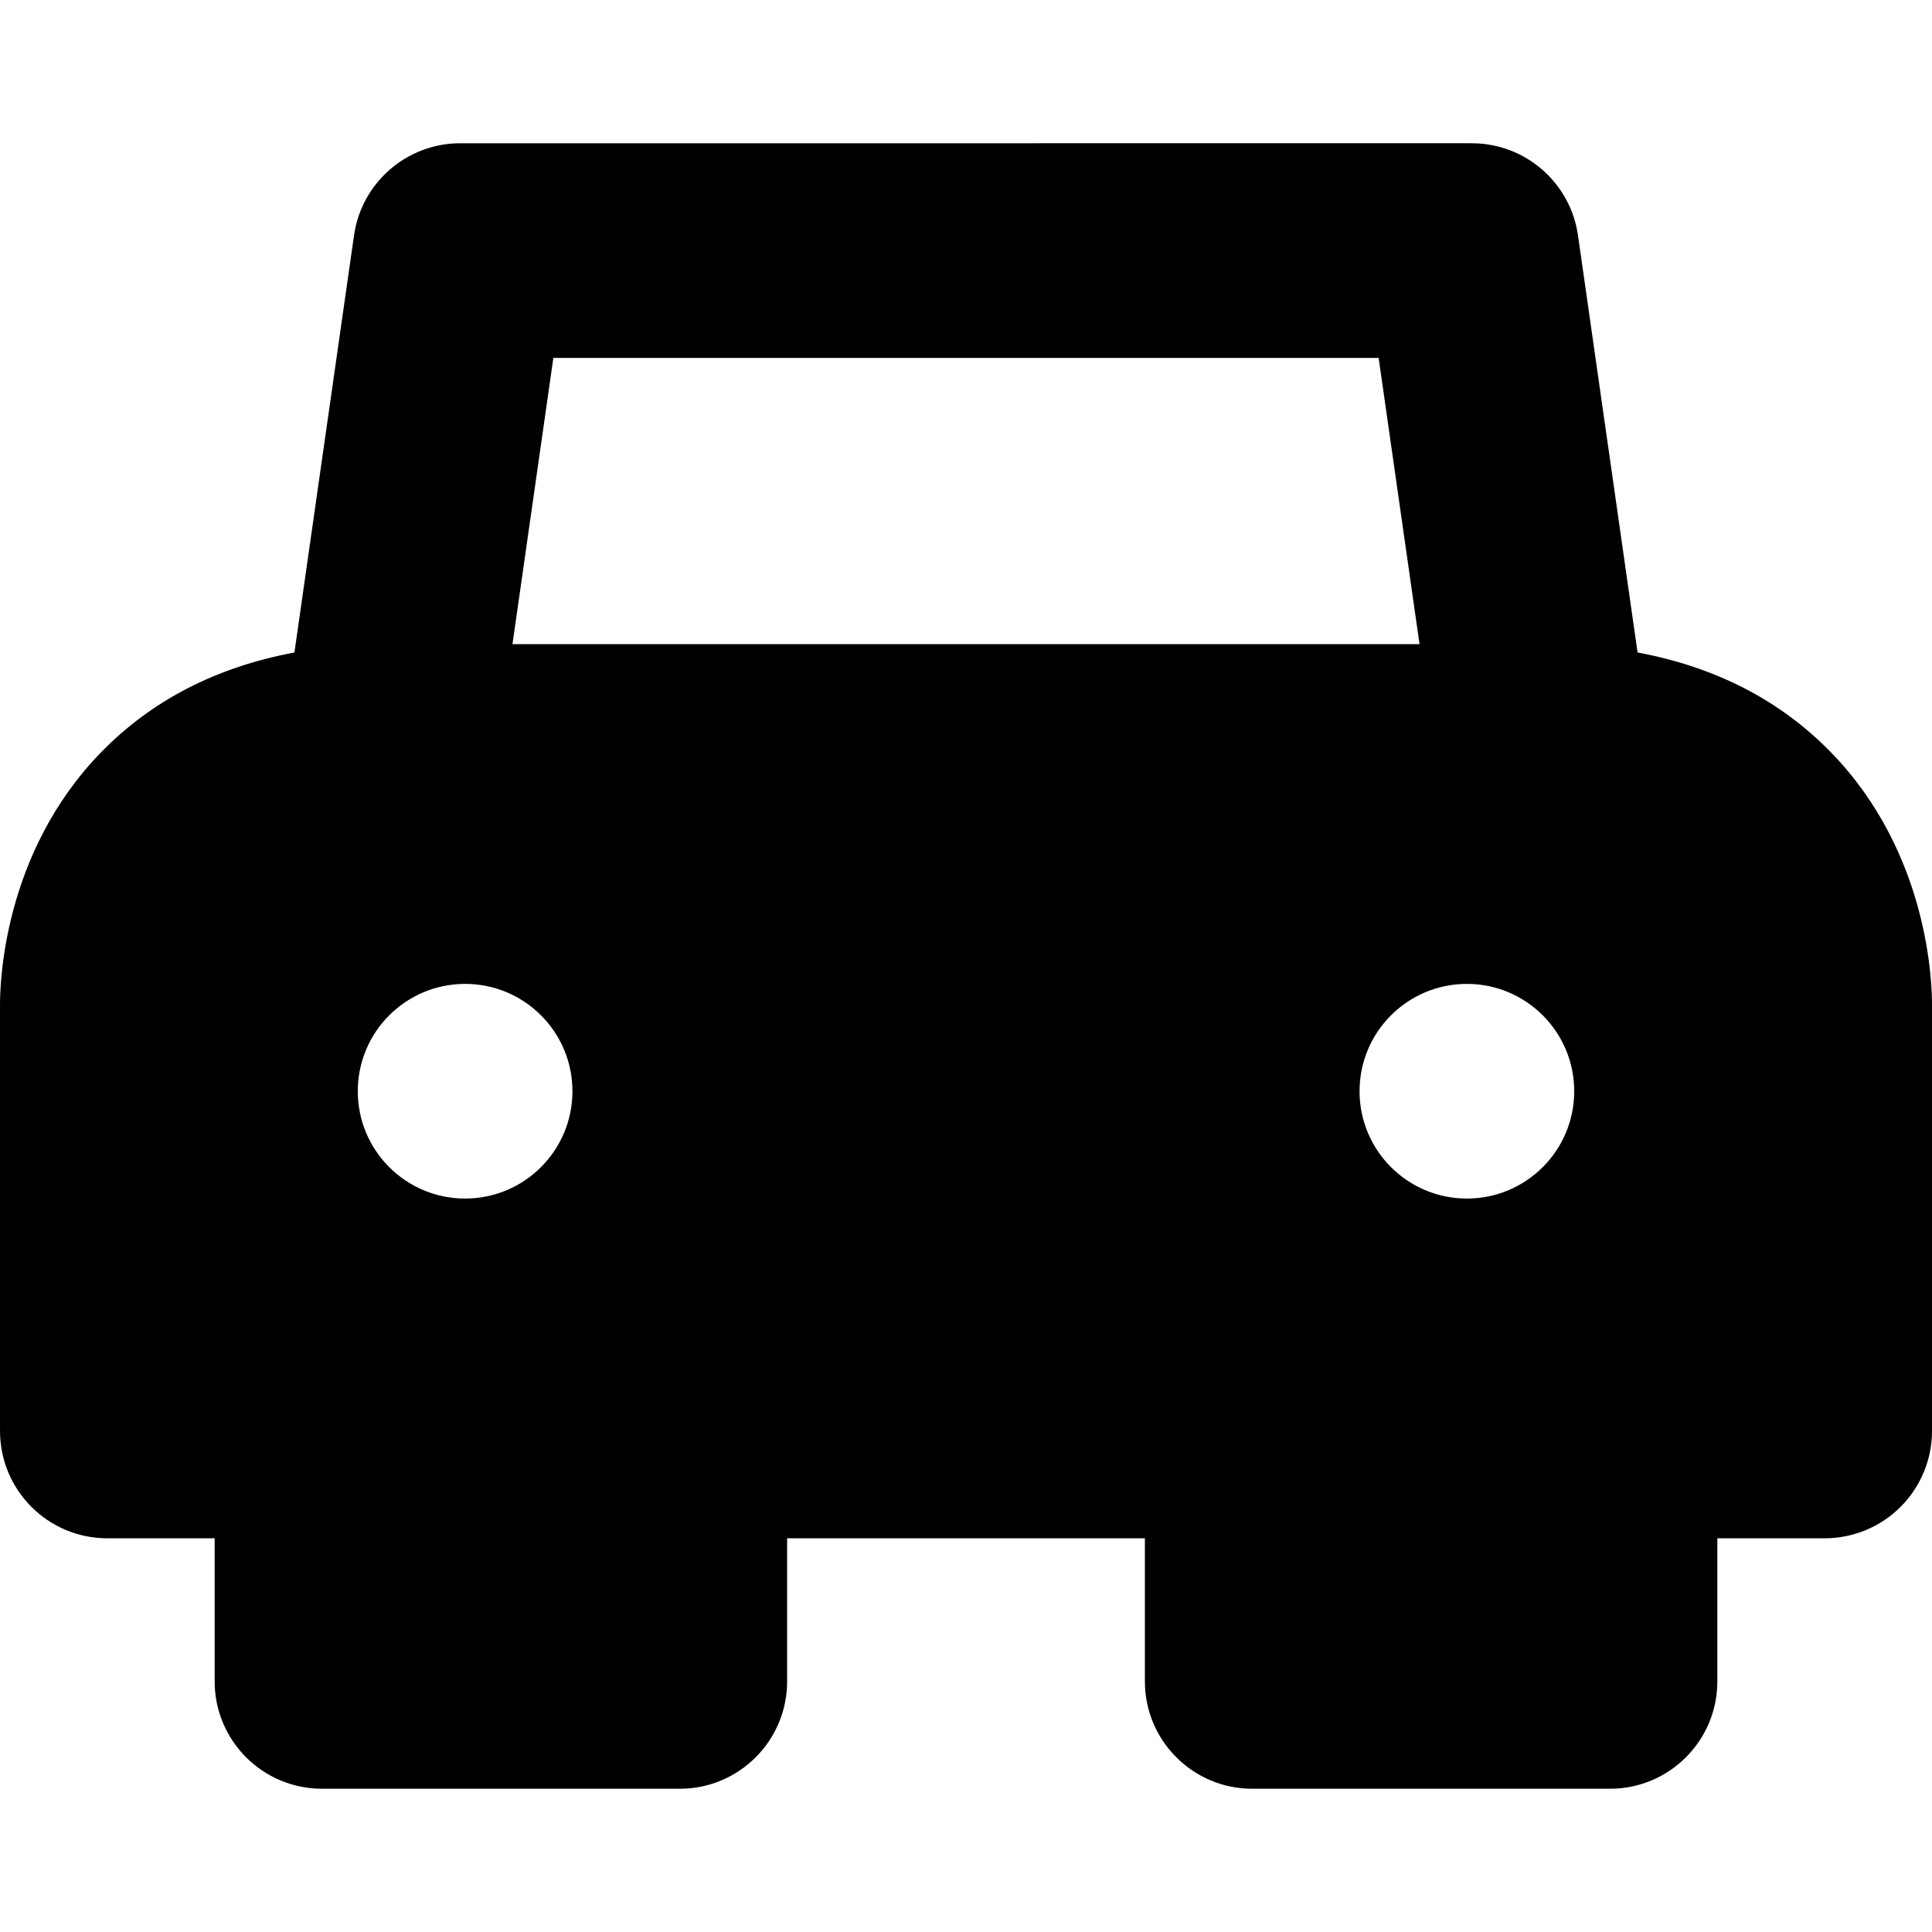 <?xml version="1.0" encoding="iso-8859-1"?>
<!-- Uploaded to: SVG Repo, www.svgrepo.com, Generator: SVG Repo Mixer Tools -->
<svg fill="#000000" height="800px" width="800px" version="1.1" id="Layer_1" xmlns="http://www.w3.org/2000/svg" xmlns:xlink="http://www.w3.org/1999/xlink" 
	 viewBox="0 0 270 270" xml:space="preserve">
<g id="XMLID_520_">
	<path id="XMLID_521_" d="M0.002,199.98c0,8.285,6.715,15,15,15H30v20c0,8.283,6.717,15,15,15h50c8.285,0,15-6.717,15-15v-20h50v20
		c0,8.283,6.717,15,15,15h50c8.285,0,15-6.717,15-15v-20h15c3.978,0,7.795-1.58,10.607-4.393c2.813-2.814,4.393-6.629,4.393-10.607
		l-0.002-59.286c0.035-3.064-0.365-21.476-14.173-35.609c-7.072-7.239-16.117-11.88-26.973-13.897l-8.327-58.289
		c-1.056-7.39-7.385-12.879-14.85-12.879H64.324c-7.465,0-13.794,5.489-14.85,12.879l-8.327,58.289
		c-10.854,2.018-19.899,6.658-26.972,13.896C0.359,119.228-0.034,137.652,0.002,140.699V199.98z M220,152.501
		c0,8.284-6.717,14.999-15,14.999c-8.285,0-15-6.715-15-14.999c0-8.285,6.715-15,15-15C213.283,137.501,220,144.216,220,152.501z
		 M77.333,50.019h115.334l5.714,40H71.619L77.333,50.019z M65,137.501c8.283,0,15,6.715,15,15c0,8.284-6.717,14.999-15,14.999
		c-8.285,0-15-6.715-15-14.999C50,144.216,56.714,137.501,65,137.501z"/>
</g>
</svg>
